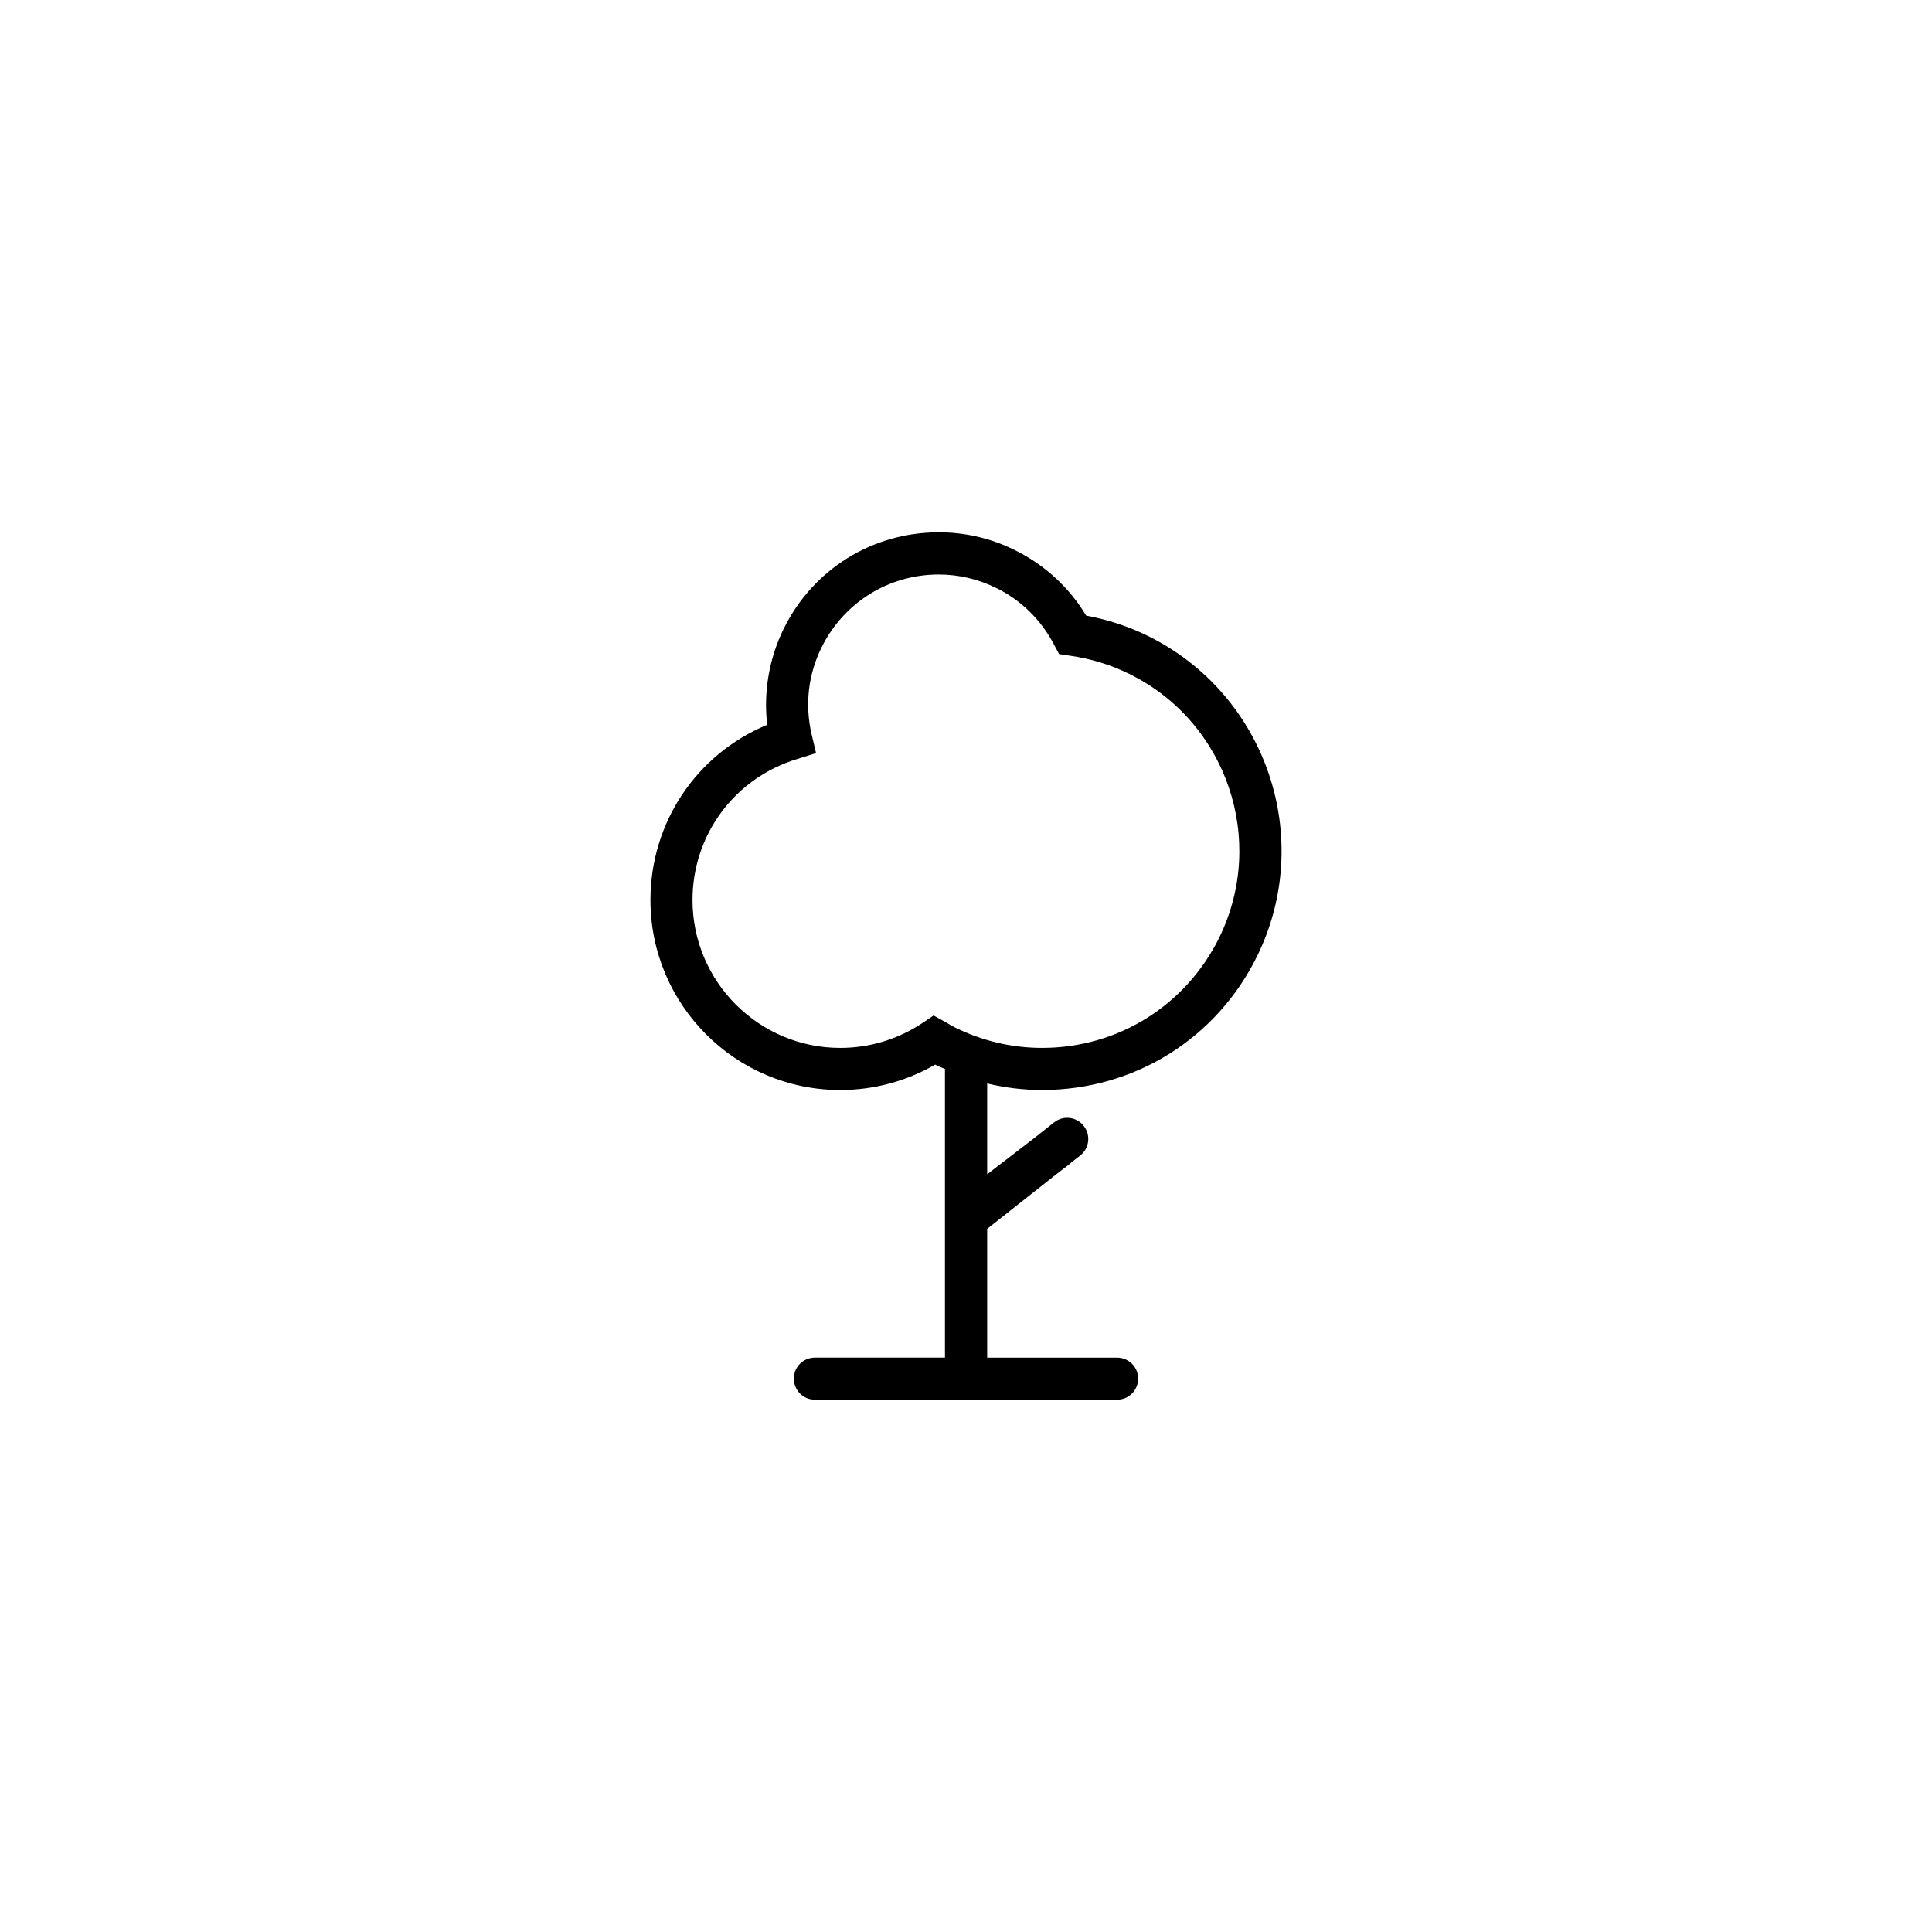 <?xml version="1.0" encoding="UTF-8"?>
<!-- The Best Svg Icon site in the world: iconSvg.co, Visit us! https://iconsvg.co -->
<svg fill="#000000" width="800px" height="800px" version="1.1" viewBox="144 144 512 512" xmlns="http://www.w3.org/2000/svg">
 <path d="m448.23 312.54c-5.18-2.539-10.656-4.352-16.379-5.394-4.535-7.531-11.027-13.473-18.898-17.352-6.359-3.16-13.145-4.727-20.176-4.727-17.574 0-33.32 9.766-41.098 25.574-3.863 7.871-5.375 16.766-4.367 25.438-18.695 7.754-30.938 25.867-30.938 46.445 0 27.781 22.566 50.34 50.301 50.34 8.906 0 17.527-2.332 25.156-6.742 0.137 0.09 0.273 0.168 0.406 0.195 0.707 0.395 1.445 0.641 2.188 0.945v76.523h-34.477c-3.094 0-5.57 2.469-5.57 5.551 0 3.125 2.481 5.598 5.57 5.598h2.898l73.582 0.004h3.602c3.094 0 5.582-2.473 5.582-5.598 0-3.078-2.488-5.551-5.582-5.551h-34.418v-34.133l18.445-14.566 3.664-2.805-0.031-0.055 2.59-2.016c2.422-1.898 2.832-5.445 0.906-7.856-1.898-2.418-5.406-2.856-7.856-0.91l-5.445 4.309-12.273 9.43v-24.062c4.742 1.145 9.598 1.734 14.566 1.734 24.398 0 46.184-13.566 56.945-35.422 15.434-31.379 2.453-69.453-28.895-84.898zm18.871 79.969c-8.883 17.984-26.832 29.191-46.926 29.191-7.992 0-15.758-1.812-23.02-5.375-0.785-0.395-1.566-0.863-2.727-1.535l-3.027-1.676-2.856 1.934c-6.488 4.336-14.027 6.656-21.867 6.656-21.582 0-39.156-17.566-39.156-39.176 0-17.301 11.184-32.371 27.746-37.383l4.996-1.562-1.195-5.062c-1.797-7.82-0.891-15.738 2.656-22.953 5.883-11.898 17.77-19.32 31.055-19.32 5.297 0 10.422 1.211 15.234 3.566 6.59 3.246 11.863 8.422 15.312 15.004l1.336 2.519 2.856 0.422c5.547 0.801 10.863 2.402 15.758 4.84 25.836 12.668 36.504 44.062 23.824 69.91z"/>
</svg>